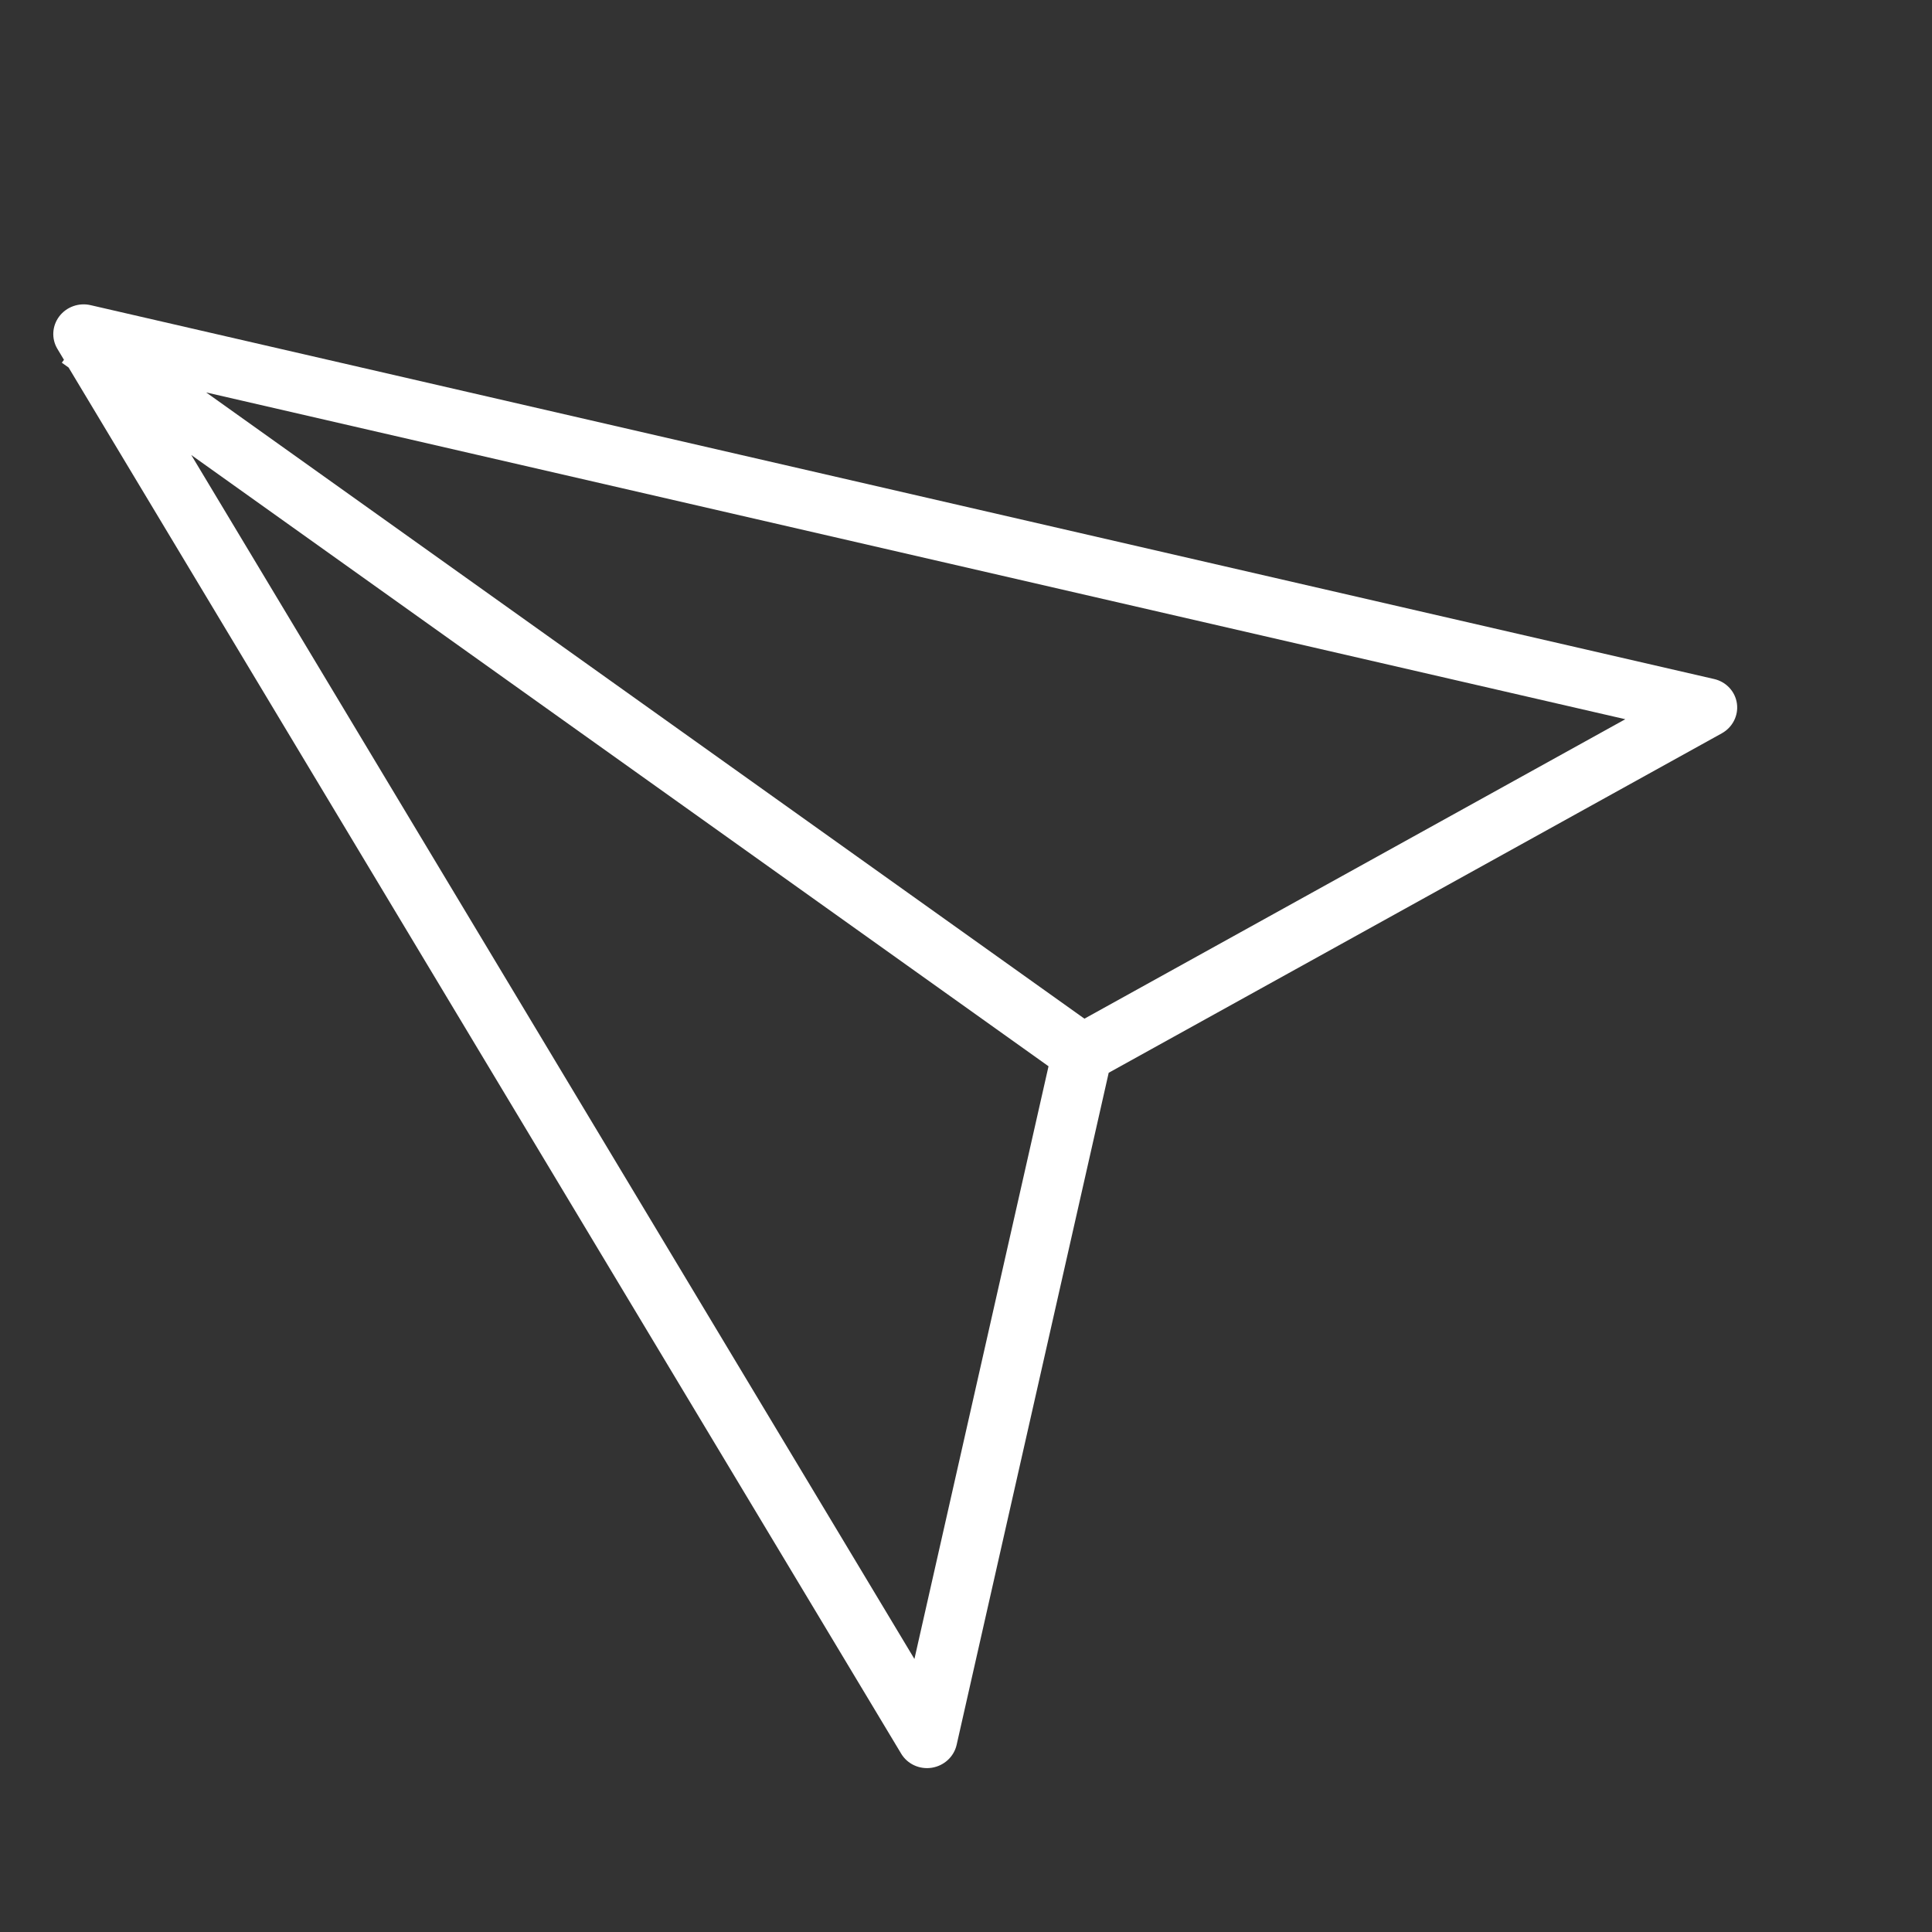 <svg width="512" height="512" viewBox="0 0 512 512" fill="none" xmlns="http://www.w3.org/2000/svg">
<rect x="0" y="0" width="512" height="512" fill="#333333" stroke="none"/>
<path d="M456.284 194.343L293.817 284.294L253.52 462.393C252.809 465.536 250.207 467.945 246.96 468.466L246.936 468.47C243.698 468.979 240.482 467.506 238.827 464.75L18.181 97.402L16.382 96.118L16.953 95.356L15.214 92.46C13.596 89.767 13.788 86.377 15.701 83.85C17.615 81.323 20.878 80.148 23.994 80.865L454.271 179.95C457.464 180.686 459.856 183.26 460.301 186.44C460.745 189.619 459.151 192.755 456.283 194.342L456.284 194.343ZM242.332 439.641L277.87 282.572L50.69 120.582L242.331 439.642L242.332 439.641ZM54.636 103.997L287.386 269.959L430.721 190.601L54.636 103.997Z" fill="white"/>
</svg>
